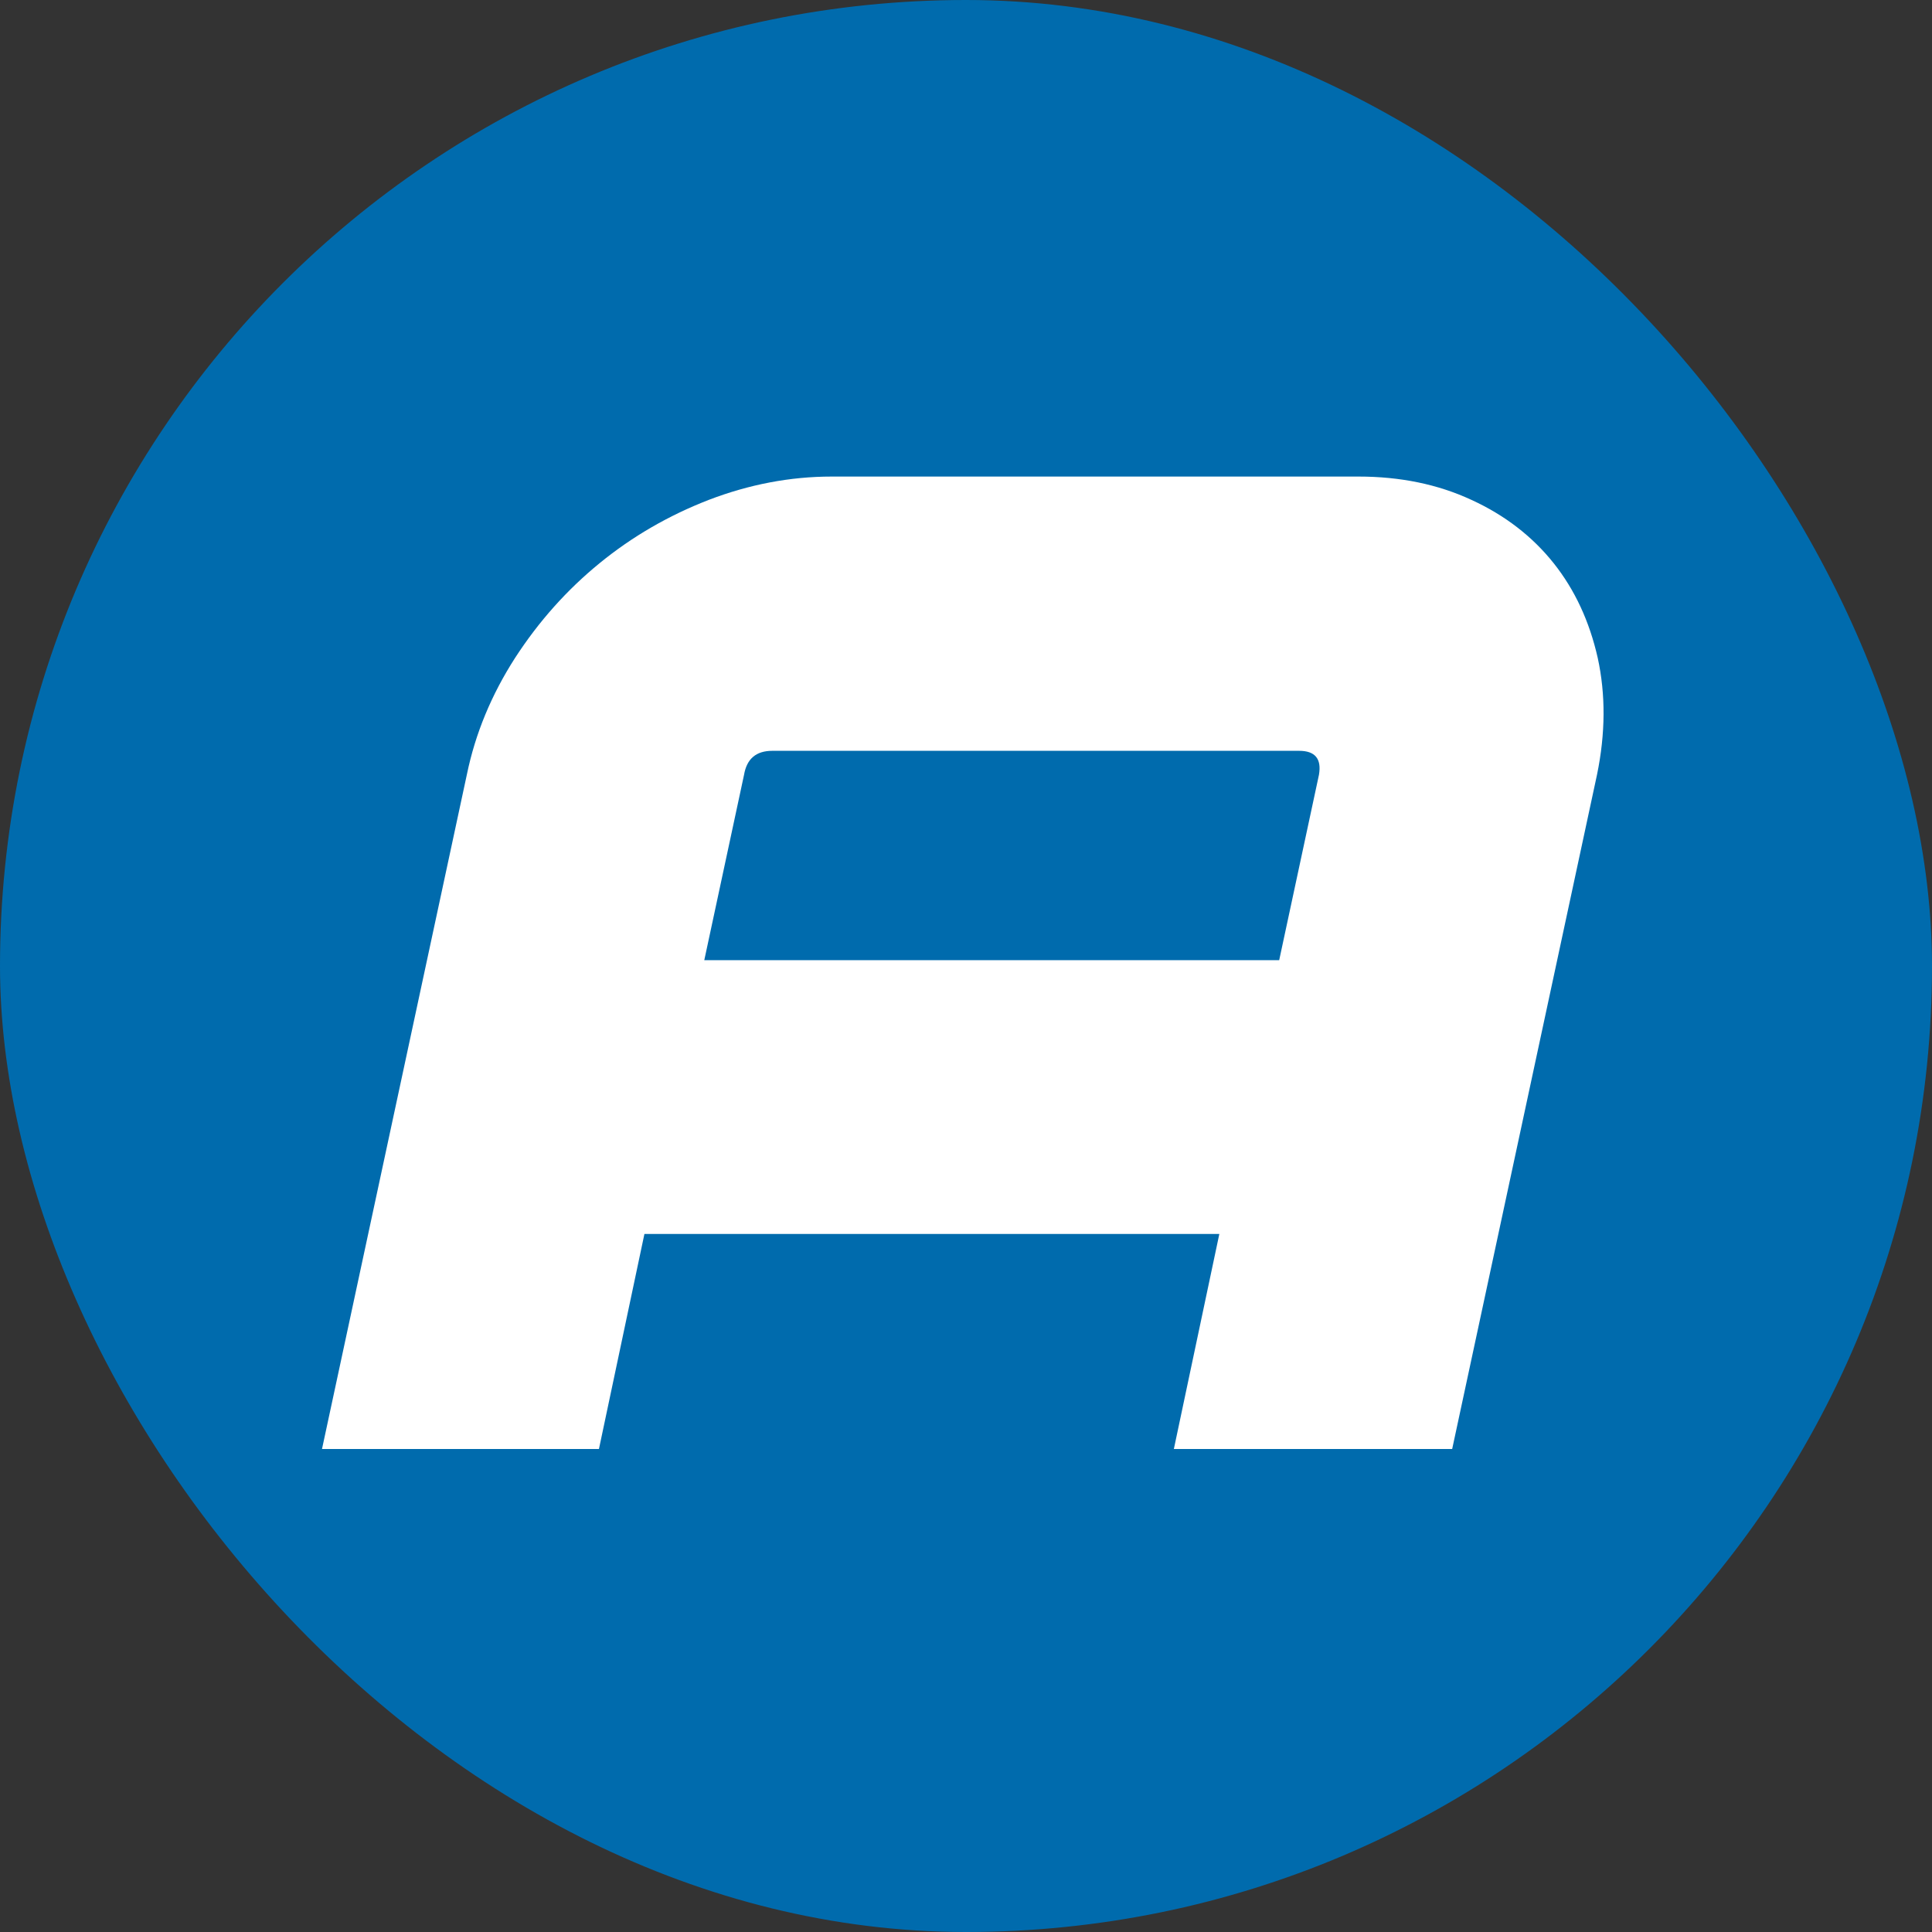 <svg width="300" height="300" viewBox="0 0 300 300" fill="none" xmlns="http://www.w3.org/2000/svg">
<rect x="0" y="0" width="300" height="300" fill="#333333" stroke="none"/>
<rect width="300" height="300" rx="150" fill="#006BAD"/>
<path d="M225.493 225H182.276L189.337 191.612H100.065L93.004 225H50L72.495 120.272C73.808 113.883 76.327 107.844 79.982 102.157C83.672 96.469 88.036 91.589 93.11 87.446C98.184 83.304 103.826 80.039 110.071 77.616C116.315 75.229 122.667 74 129.16 74H210.945C217.403 74 223.257 75.194 228.473 77.616C233.689 80.004 237.947 83.304 241.247 87.446C244.546 91.589 246.817 96.504 248.094 102.157C249.336 107.844 249.301 113.883 247.988 120.272L225.493 225ZM109.325 149.096H198.633L204.807 120.308C205.233 117.815 204.204 116.586 201.72 116.586H119.934C117.415 116.586 115.961 117.815 115.535 120.308L109.361 149.096H109.325Z" fill="white"/>
</svg>
